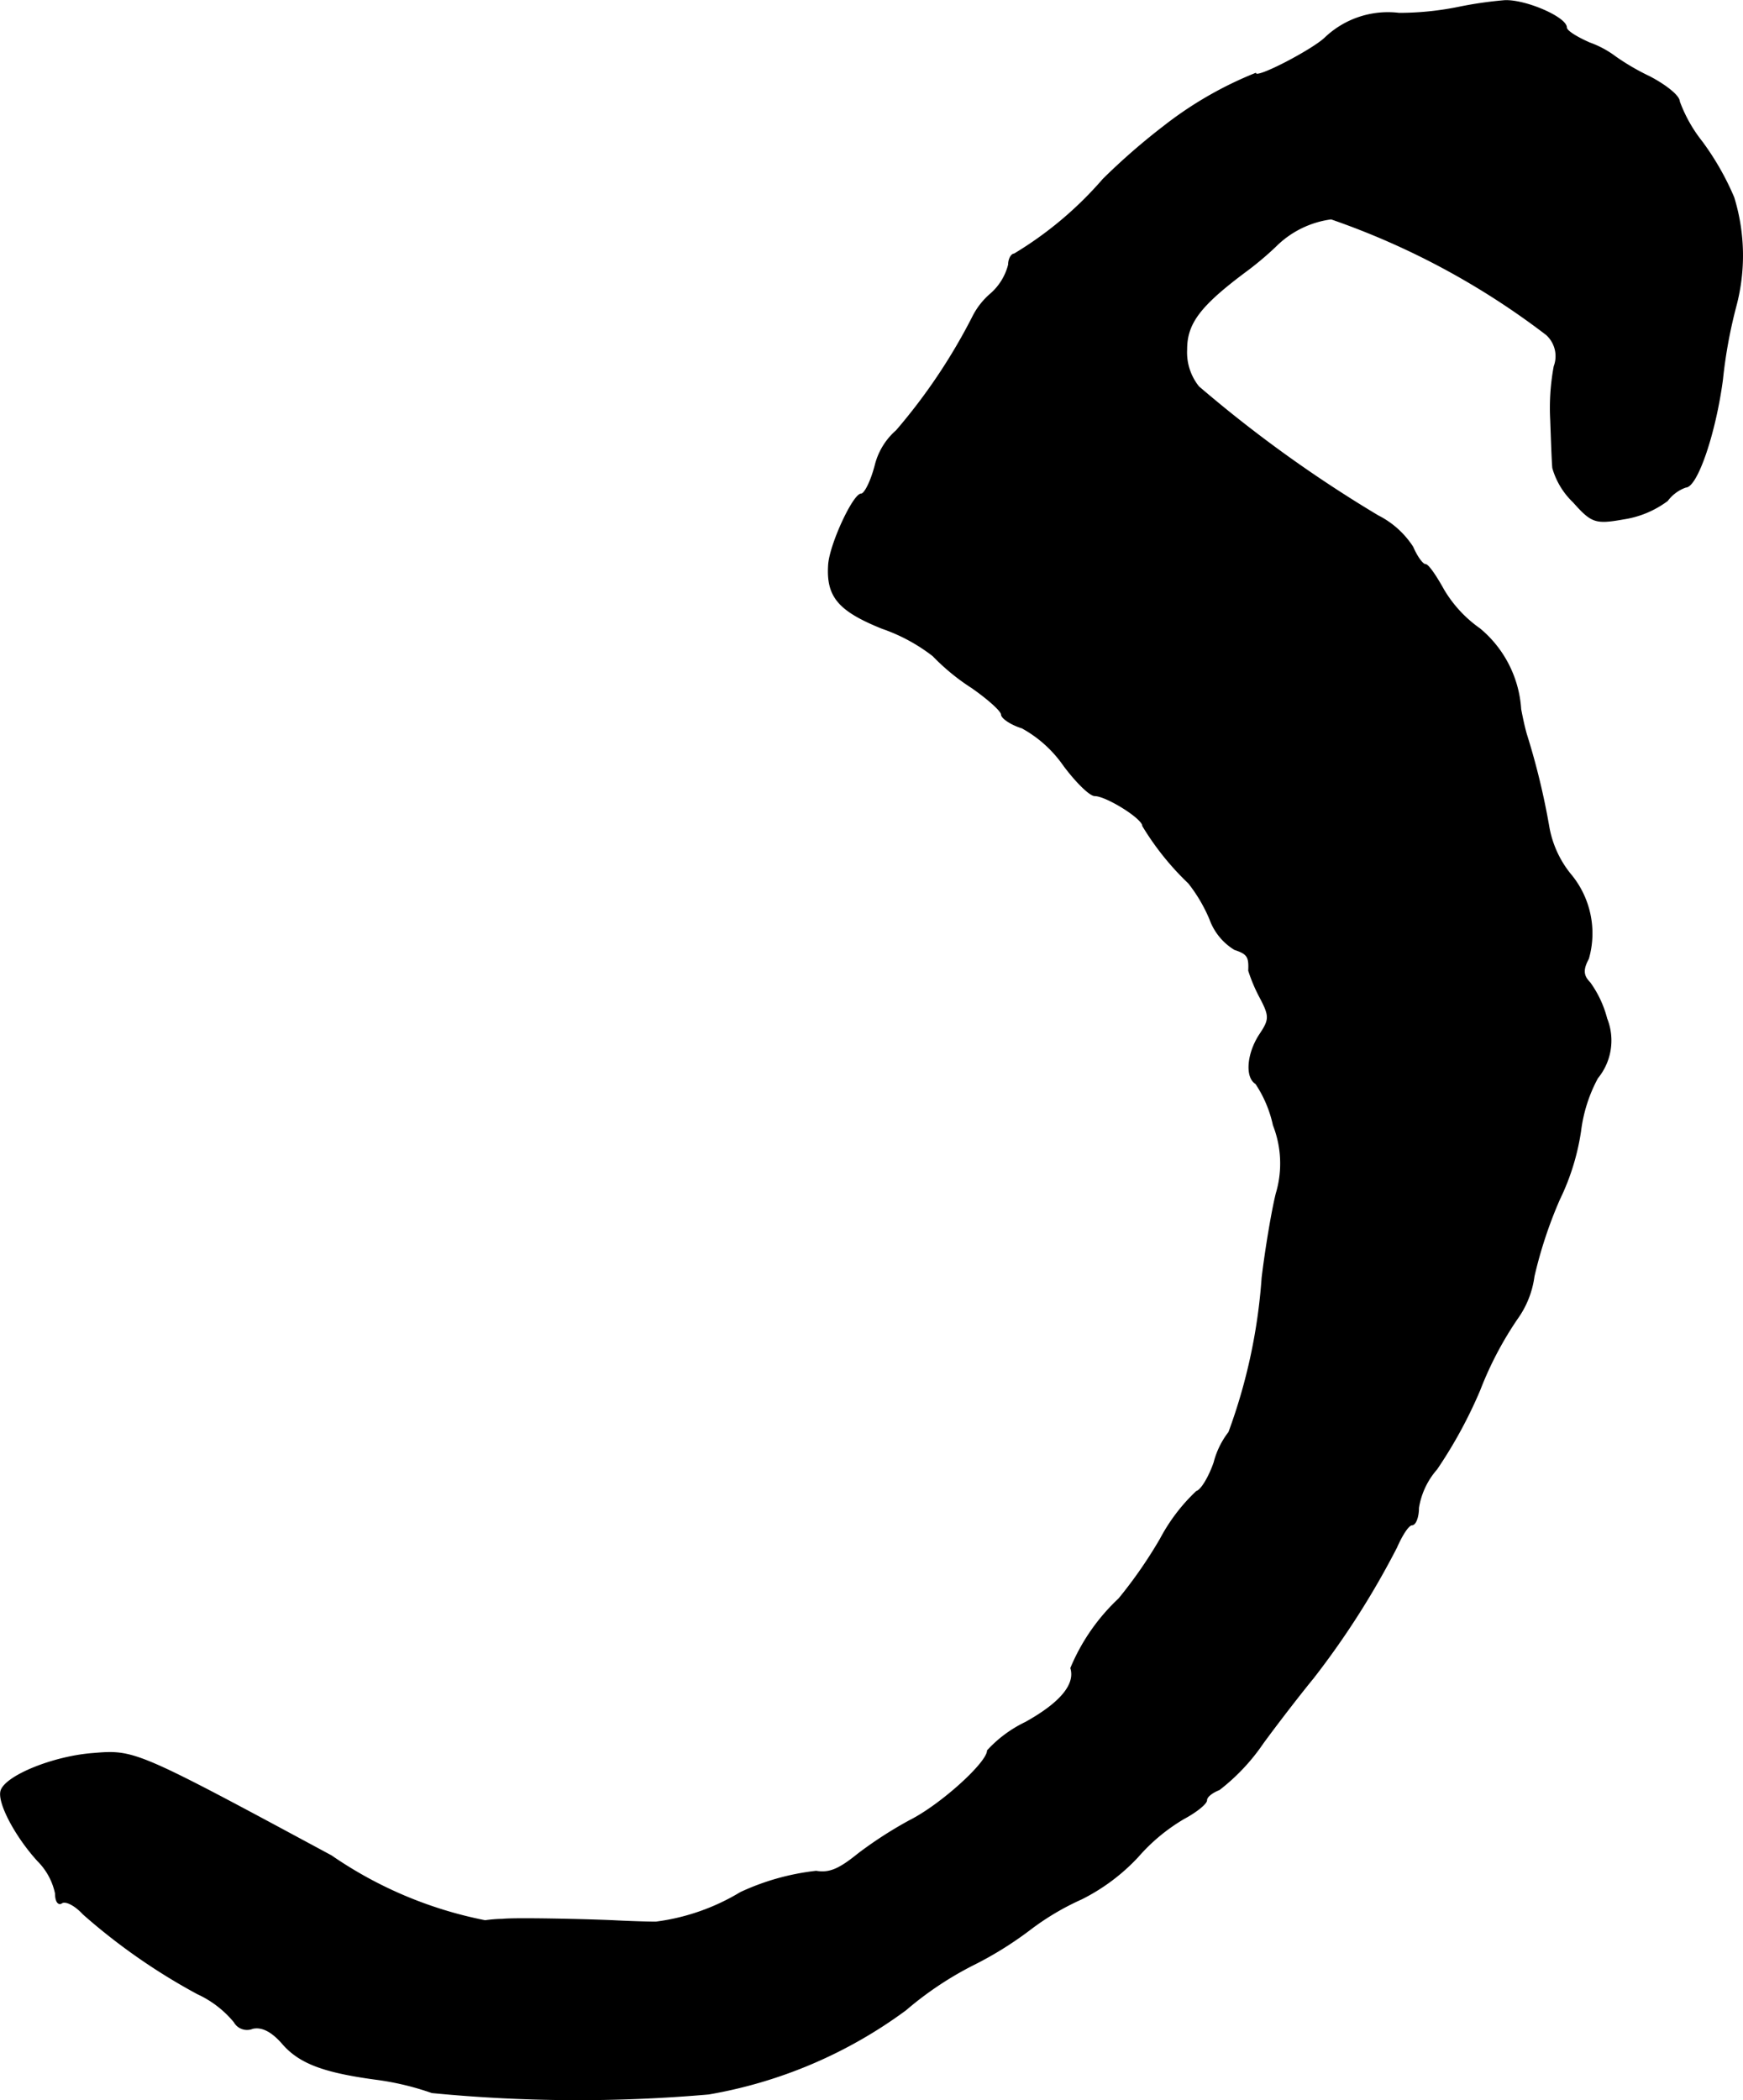 <?xml version="1.0" encoding="UTF-8"?>
<svg xmlns="http://www.w3.org/2000/svg"
     version="1.1"
     width="5.275mm"
     height="6.356mm"
     viewBox="0 0 14.954 18.018">
   <defs>
      <style type="text/css"><![CDATA[
      .a {
        stroke: #000;
        stroke-linecap: round;
        stroke-linejoin: round;
        stroke-width: 0.01px;
      }
    ]]></style>
   </defs>
   <path class="a"
         d="M12.53.06a2.564,2.564,0,0,1-.527.055.781.781,0,0,0-.636.212c-.109.103-.594.357-.594.303a3.218,3.218,0,0,0-.787.454,5.613,5.613,0,0,0-.521.454,3.154,3.154,0,0,1-.763.642c-.024,0-.048.042-.048.091a.493.493,0,0,1-.151.248.632.632,0,0,0-.151.188,4.93,4.93,0,0,1-.66.987.58.58,0,0,0-.182.297c-.036.139-.091.248-.121.248-.067,0-.267.43-.279.606-.018.273.085.394.46.545a1.519,1.519,0,0,1,.436.236,1.847,1.847,0,0,0,.333.273c.139.097.254.2.254.23s.079.085.176.115a1.05,1.05,0,0,1,.357.321c.103.139.224.26.267.26.097,0,.412.194.412.26a2.376,2.376,0,0,0,.394.491,1.334,1.334,0,0,1,.182.309.504.504,0,0,0,.212.26c.109.036.127.061.121.182a1.394,1.394,0,0,0,.091.218c.091.17.091.2.006.327-.109.164-.127.369-.036.424a1.036,1.036,0,0,1,.151.357.9.9,0,0,1,.024.588c-.036.145-.091.472-.121.721a4.797,4.797,0,0,1-.285,1.326.712.712,0,0,0-.127.26c-.042.121-.109.236-.151.248a1.566,1.566,0,0,0-.309.406,3.907,3.907,0,0,1-.357.515,1.719,1.719,0,0,0-.412.594c.042.139-.085.297-.388.466a1.069,1.069,0,0,0-.327.242c0,.103-.4.466-.666.6a3.508,3.508,0,0,0-.442.285c-.164.133-.248.17-.363.151a2.078,2.078,0,0,0-.648.182,1.862,1.862,0,0,1-.727.254c-.085,0-.248-.006-.363-.012-.273-.012-.854-.024-.951-.012a1.181,1.181,0,0,0-.151.012,3.518,3.518,0,0,1-1.32-.557C1.179,15.026,1.155,15.014.804,15.044c-.339.024-.745.188-.793.315-.036.097.121.394.315.606a.556.556,0,0,1,.151.279c0,.067.024.103.055.079.036-.018.115.024.182.097a5.233,5.233,0,0,0,.981.684.891.891,0,0,1,.315.242.125.125,0,0,0,.157.055q.118-.027.254.127c.145.17.351.248.8.309a2.375,2.375,0,0,1,.485.115,12.93,12.93,0,0,0,2.374.012,3.983,3.983,0,0,0,1.69-.721,2.913,2.913,0,0,1,.569-.382,3.089,3.089,0,0,0,.491-.303,2.239,2.239,0,0,1,.448-.267,1.696,1.696,0,0,0,.485-.363,1.59,1.59,0,0,1,.394-.327c.103-.055.194-.127.194-.157s.048-.067.109-.091a1.739,1.739,0,0,0,.376-.4c.151-.206.345-.454.43-.557a7.136,7.136,0,0,0,.715-1.121c.048-.109.103-.194.133-.194s.055-.067.055-.145a.663.663,0,0,1,.157-.333,3.948,3.948,0,0,0,.369-.678,3.008,3.008,0,0,1,.321-.612A.803.803,0,0,0,13.16,10.95a3.759,3.759,0,0,1,.218-.66,2.015,2.015,0,0,0,.182-.588,1.291,1.291,0,0,1,.145-.454.506.506,0,0,0,.079-.509.918.918,0,0,0-.145-.309c-.061-.061-.061-.115-.012-.206a.788.788,0,0,0-.157-.727.892.892,0,0,1-.182-.4,6.146,6.146,0,0,0-.194-.8c-.024-.085-.042-.182-.048-.212a.976.976,0,0,0-.351-.69,1.086,1.086,0,0,1-.309-.333c-.067-.121-.133-.218-.157-.218s-.073-.067-.109-.151a.765.765,0,0,0-.297-.267A11.163,11.163,0,0,1,10.283,3.318a.472.472,0,0,1-.103-.321c0-.224.115-.376.503-.666a2.726,2.726,0,0,0,.26-.218.828.828,0,0,1,.478-.236,6.566,6.566,0,0,1,1.847.993.25.25,0,0,1,.067.273,1.953,1.953,0,0,0-.03.46c.006.164.012.351.018.412a.649.649,0,0,0,.176.291c.157.176.188.188.43.145a.835.835,0,0,0,.376-.157A.339.339,0,0,1,14.462,4.178c.097,0,.254-.46.315-.921a4.157,4.157,0,0,1,.115-.63,1.691,1.691,0,0,0-.018-.933,2.349,2.349,0,0,0-.273-.478,1.242,1.242,0,0,1-.194-.345c0-.048-.115-.139-.254-.212A2.018,2.018,0,0,1,13.862.49a.841.841,0,0,0-.224-.121c-.109-.048-.2-.103-.2-.133,0-.085-.345-.236-.527-.23A3.391,3.391,0,0,0,12.53.06Z"/>
</svg>
